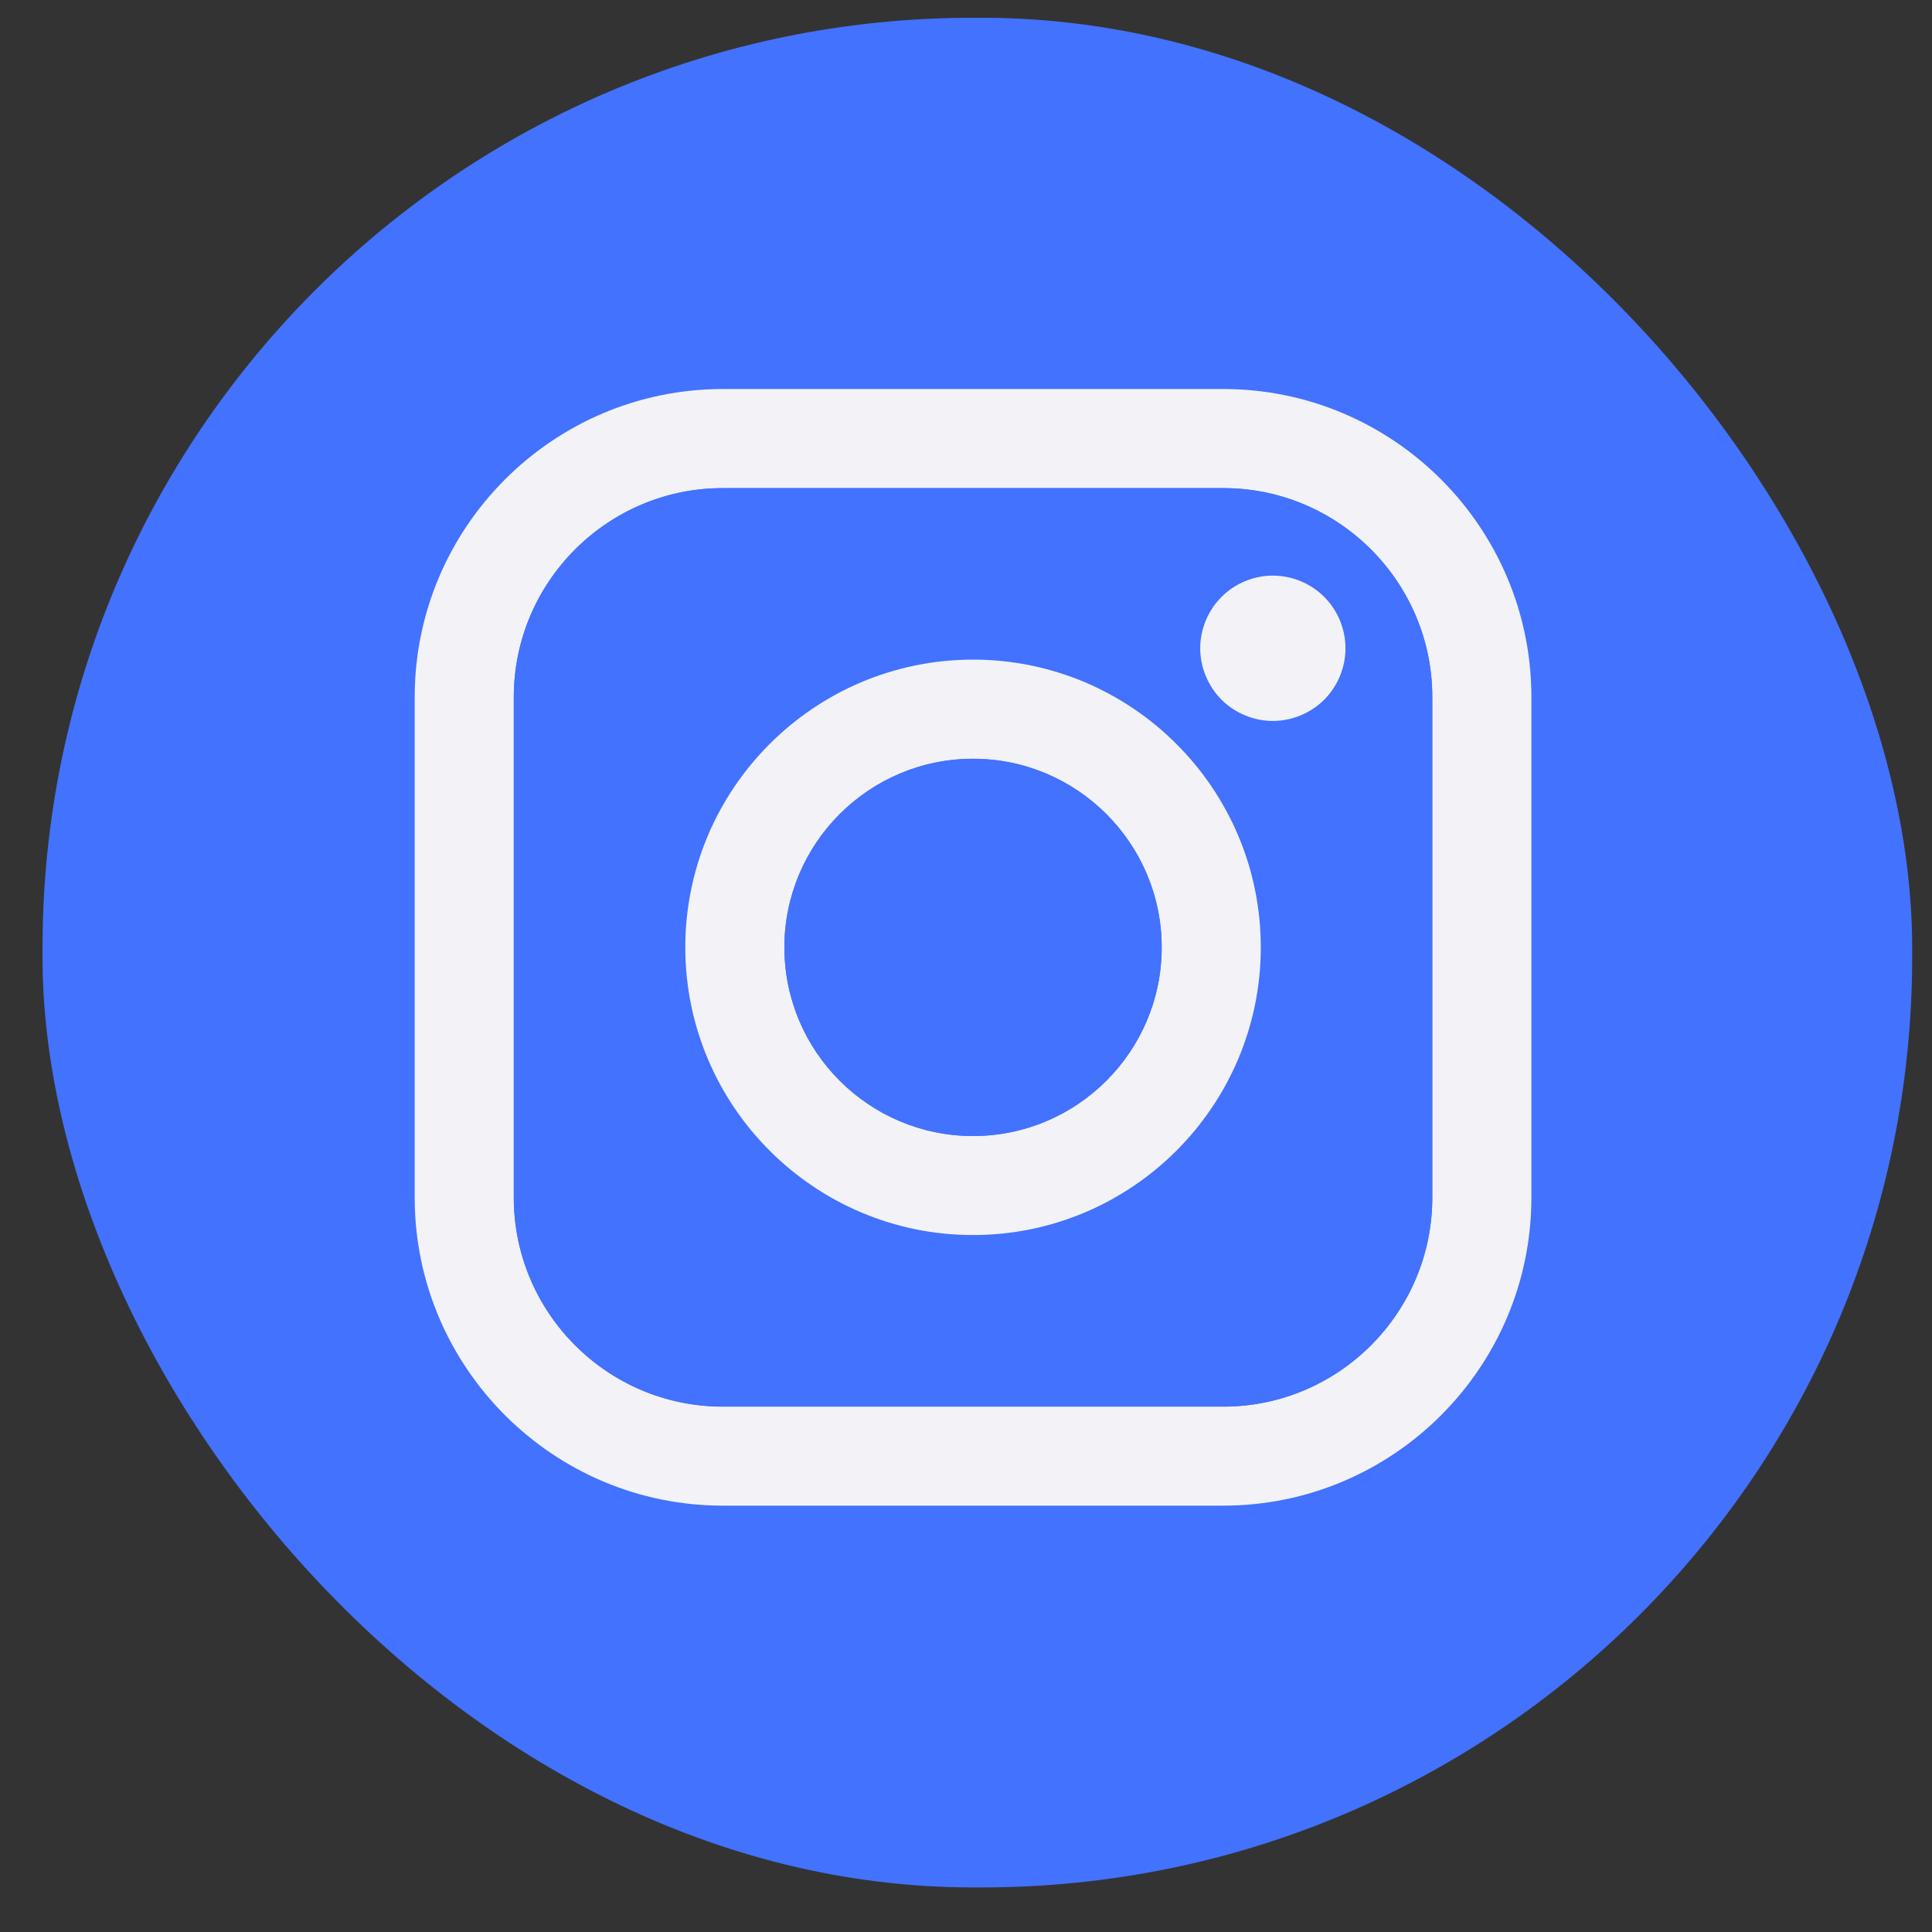 <svg width="31" height="31" viewBox="0 0 31 31" fill="none" xmlns="http://www.w3.org/2000/svg">
<rect x="0" y="0" width="31" height="31" fill="#333333" stroke="none"/>
<rect x="0.682" y="0.285" width="30" height="30" rx="14.931" fill="#4372FF"/>
<g clip-path="url(#clip0_1678_1672)">
<path d="M19.628 6.242H11.598C8.873 6.242 6.654 8.46 6.654 11.186V19.215C6.654 21.941 8.873 24.159 11.598 24.159H19.628C22.353 24.159 24.572 21.941 24.572 19.215V11.186C24.572 8.46 22.353 6.242 19.628 6.242ZM22.982 19.215C22.982 21.065 21.477 22.57 19.628 22.57H11.598C9.749 22.57 8.244 21.065 8.244 19.215V11.186C8.244 9.337 9.749 7.832 11.598 7.832H19.628C21.477 7.832 22.982 9.337 22.982 11.186V19.215Z" fill="#F2F2F7"/>
<path d="M19.628 7.832H11.598C9.749 7.832 8.244 9.337 8.244 11.186V19.215C8.244 21.065 9.749 22.57 11.598 22.57H19.628C21.477 22.57 22.982 21.065 22.982 19.215V11.186C22.982 9.337 21.477 7.832 19.628 7.832ZM15.613 19.817C13.067 19.817 10.996 17.747 10.996 15.201C10.996 12.655 13.067 10.584 15.613 10.584C18.159 10.584 20.229 12.655 20.229 15.201C20.229 17.747 18.159 19.817 15.613 19.817ZM21.248 11.227C21.031 11.443 20.731 11.568 20.423 11.568C20.116 11.568 19.816 11.443 19.6 11.227C19.383 11.009 19.258 10.708 19.258 10.402C19.258 10.096 19.383 9.794 19.6 9.578C19.816 9.36 20.117 9.236 20.423 9.236C20.73 9.236 21.032 9.36 21.248 9.578C21.465 9.794 21.589 10.095 21.589 10.402C21.589 10.709 21.465 11.009 21.248 11.227Z" fill="#4372FF"/>
<path d="M15.613 10.584C13.067 10.584 10.996 12.655 10.996 15.2C10.996 17.746 13.067 19.817 15.613 19.817C18.159 19.817 20.23 17.746 20.23 15.2C20.23 12.655 18.159 10.584 15.613 10.584ZM15.613 18.227C13.944 18.227 12.586 16.87 12.586 15.2C12.586 13.531 13.944 12.174 15.613 12.174C17.282 12.174 18.64 13.531 18.64 15.2C18.64 16.87 17.282 18.227 15.613 18.227Z" fill="#F2F2F7"/>
<path d="M18.64 15.203C18.64 16.872 17.282 18.229 15.613 18.229C13.944 18.229 12.586 16.872 12.586 15.203C12.586 13.533 13.944 12.176 15.613 12.176C17.282 12.176 18.64 13.533 18.64 15.203Z" fill="#4372FF"/>
<path d="M21.589 10.402C21.589 10.708 21.465 11.009 21.248 11.227C21.031 11.443 20.731 11.568 20.423 11.568C20.116 11.568 19.816 11.443 19.6 11.227C19.383 11.009 19.258 10.708 19.258 10.402C19.258 10.096 19.383 9.794 19.6 9.578C19.816 9.36 20.117 9.236 20.423 9.236C20.73 9.236 21.032 9.36 21.248 9.578C21.465 9.794 21.589 10.095 21.589 10.402Z" fill="#F2F2F7"/>
</g>
<defs>
<clipPath id="clip0_1678_1672">
<rect width="17.917" height="17.917" fill="white" transform="translate(6.654 6.242)"/>
</clipPath>
</defs>
</svg>
